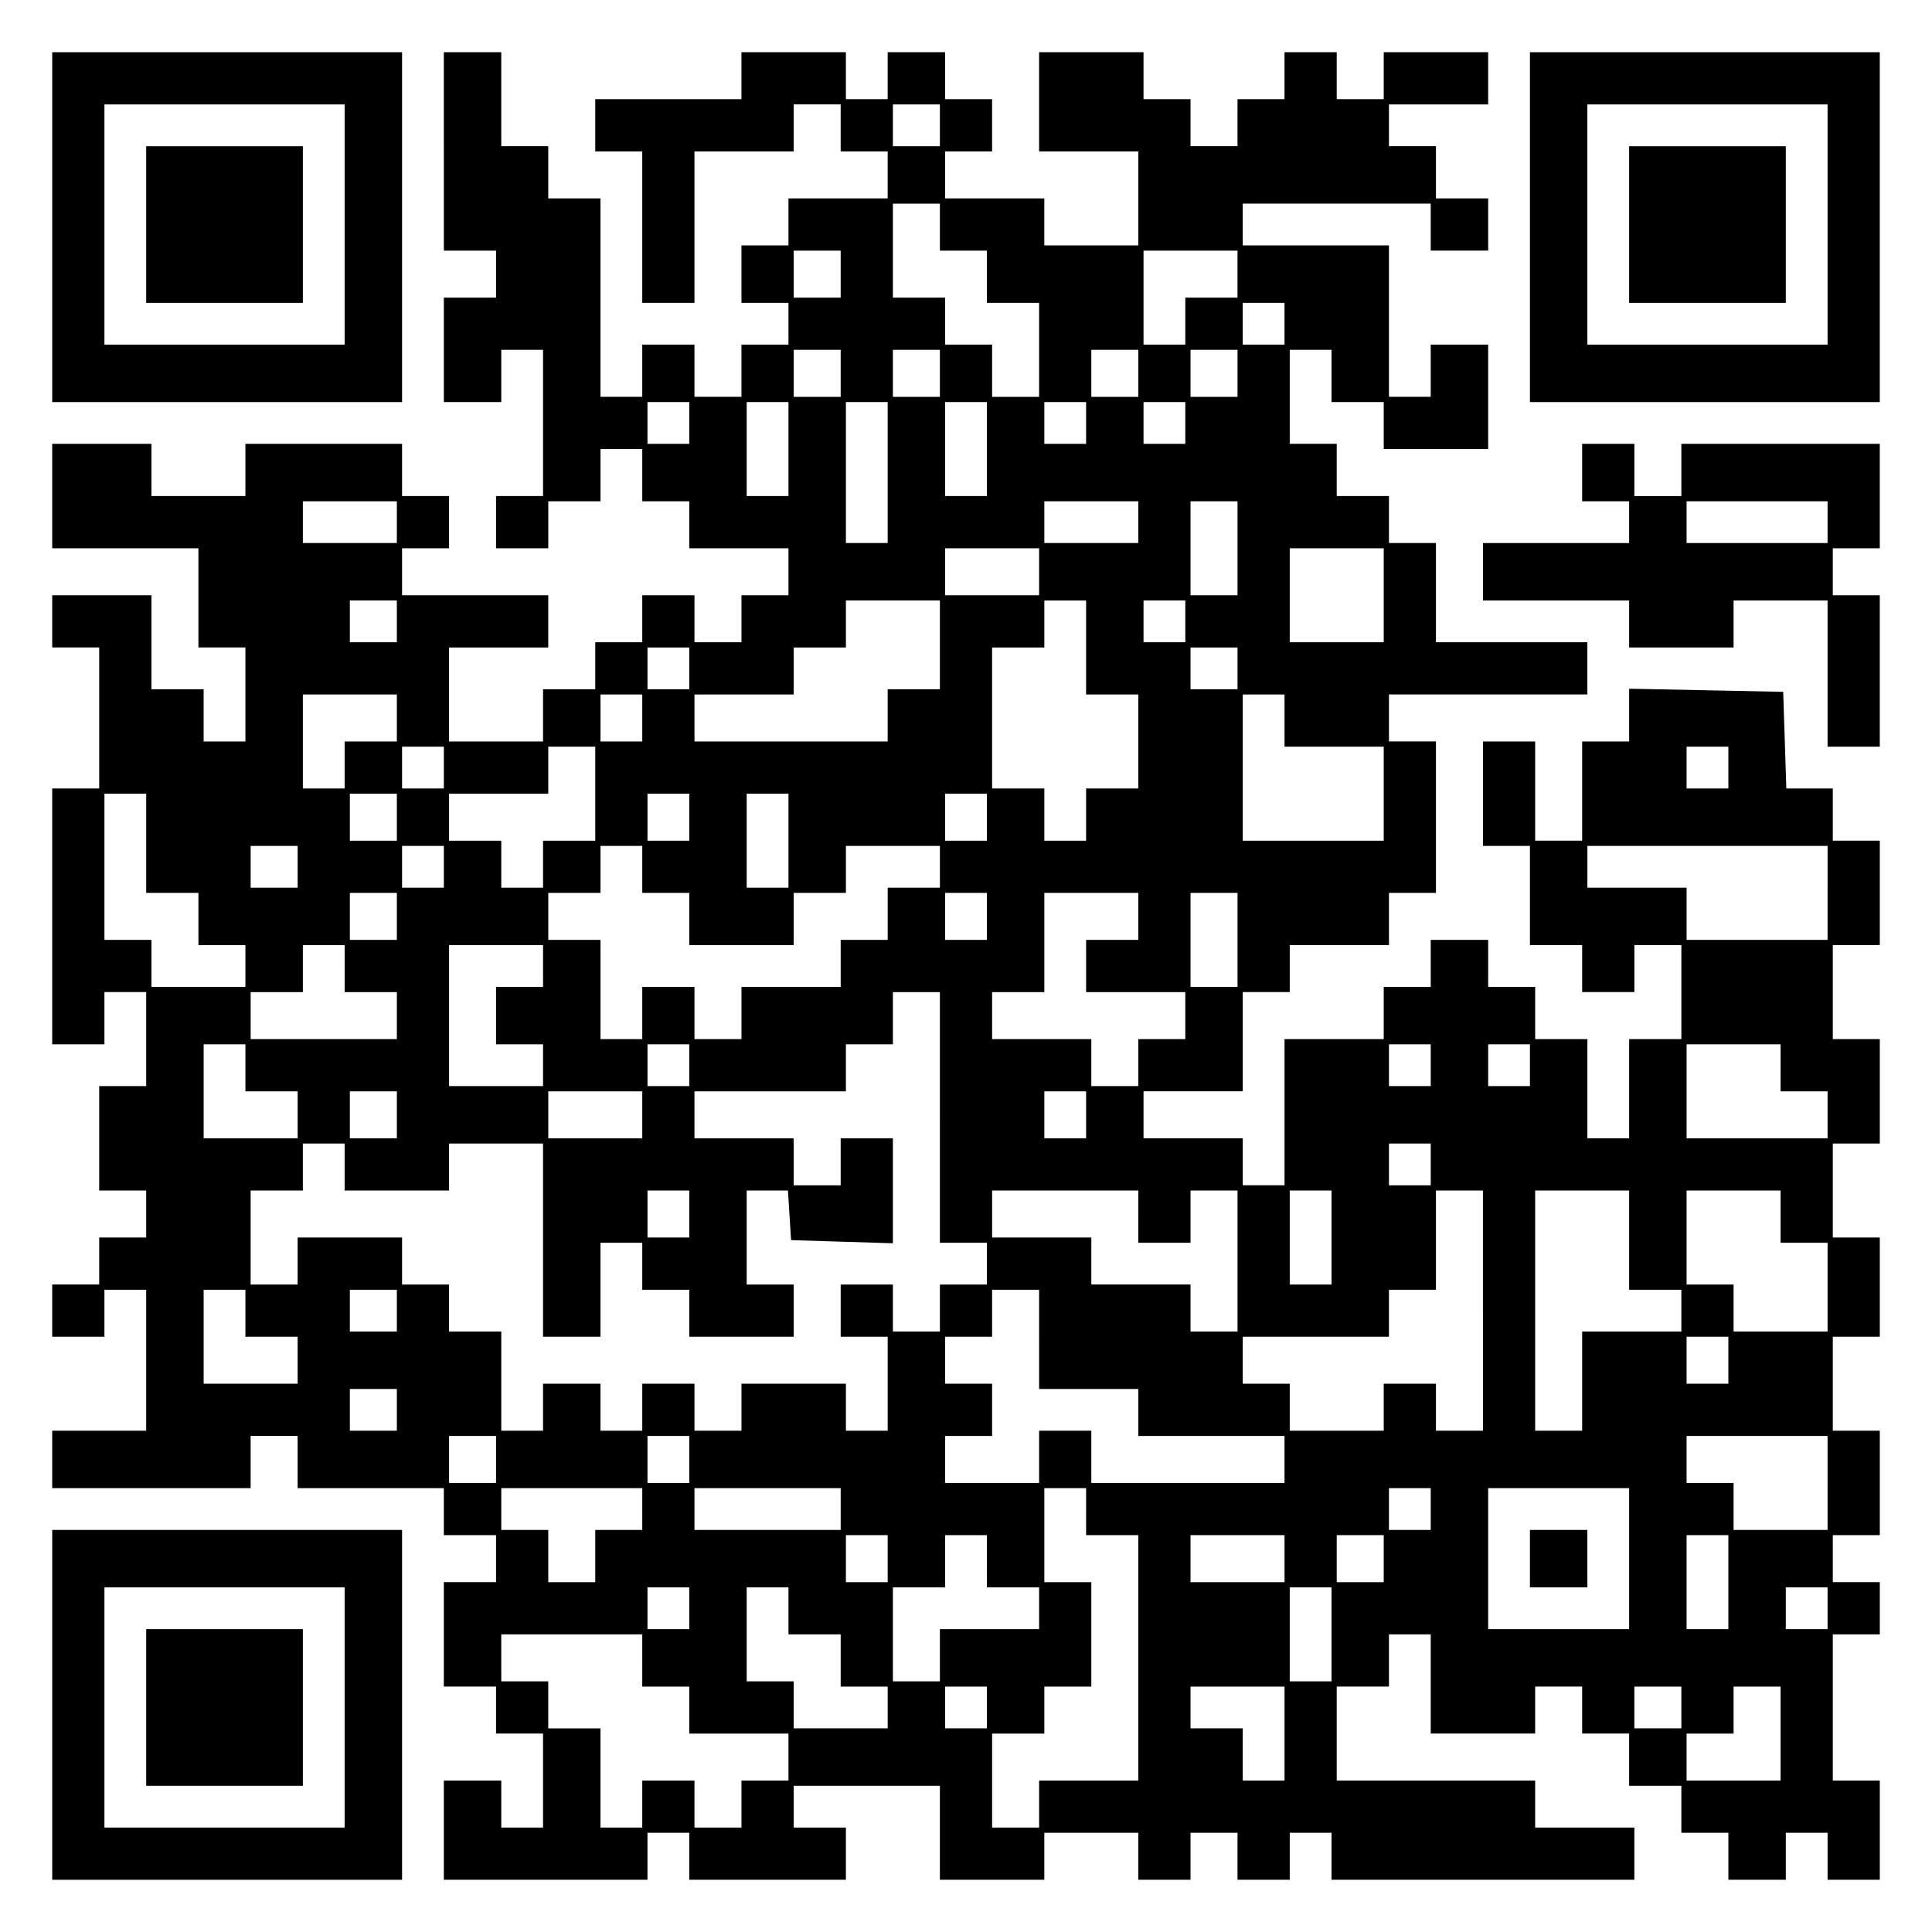 <?xml version="1.0" encoding="UTF-8" standalone="yes"?>
<svg version="1.0" xmlns="http://www.w3.org/2000/svg" width="100mm" height="100mm" viewBox="0 0 370 370" preserveAspectRatio="xMidYMid meet">
  <g transform="translate(0,370) scale(0.1,-0.1)" fill="#000000" stroke="none">
    <path d="M100 3265 l0 -335 335 0 335 0 0 335 0 335 -335 0 -335 0 0 -335z
m560 5 l0 -230 -230 0 -230 0 0 230 0 230 230 0 230 0 0 -230z"/>
    <path d="M280 3270 l0 -150 150 0 150 0 0 150 0 150 -150 0 -150 0 0 -150z"/>
    <path d="M850 3410 l0 -190 50 0 50 0 0 -45 0 -45 -50 0 -50 0 0 -100 0 -100
55 0 55 0 0 50 0 50 40 0 40 0 0 -140 0 -140 -45 0 -45 0 0 -50 0 -50 50 0 50
0 0 45 0 45 50 0 50 0 0 50 0 50 40 0 40 0 0 -50 0 -50 45 0 45 0 0 -45 0 -45
95 0 95 0 0 -45 0 -45 -45 0 -45 0 0 -45 0 -45 -45 0 -45 0 0 45 0 45 -50 0
-50 0 0 -45 0 -45 -45 0 -45 0 0 -45 0 -45 -50 0 -50 0 0 -50 0 -50 -90 0 -90
0 0 90 0 90 95 0 95 0 0 50 0 50 -140 0 -140 0 0 45 0 45 45 0 45 0 0 50 0 50
-45 0 -45 0 0 50 0 50 -150 0 -150 0 0 -50 0 -50 -90 0 -90 0 0 50 0 50 -95 0
-95 0 0 -100 0 -100 140 0 140 0 0 -95 0 -95 45 0 45 0 0 -90 0 -90 -40 0 -40
0 0 50 0 50 -50 0 -50 0 0 90 0 90 -95 0 -95 0 0 -50 0 -50 45 0 45 0 0 -135
0 -135 -45 0 -45 0 0 -245 0 -245 50 0 50 0 0 50 0 50 40 0 40 0 0 -90 0 -90
-45 0 -45 0 0 -100 0 -100 45 0 45 0 0 -45 0 -45 -45 0 -45 0 0 -45 0 -45 -45
0 -45 0 0 -50 0 -50 50 0 50 0 0 45 0 45 40 0 40 0 0 -135 0 -135 -90 0 -90 0
0 -55 0 -55 190 0 190 0 0 50 0 50 45 0 45 0 0 -50 0 -50 140 0 140 0 0 -45 0
-45 50 0 50 0 0 -45 0 -45 -50 0 -50 0 0 -100 0 -100 50 0 50 0 0 -45 0 -45
45 0 45 0 0 -90 0 -90 -40 0 -40 0 0 45 0 45 -55 0 -55 0 0 -95 0 -95 195 0
195 0 0 45 0 45 40 0 40 0 0 -45 0 -45 150 0 150 0 0 50 0 50 -50 0 -50 0 0
40 0 40 140 0 140 0 0 -90 0 -90 100 0 100 0 0 45 0 45 90 0 90 0 0 -45 0 -45
50 0 50 0 0 45 0 45 45 0 45 0 0 -45 0 -45 50 0 50 0 0 45 0 45 40 0 40 0 0
-45 0 -45 290 0 290 0 0 50 0 50 -95 0 -95 0 0 45 0 45 -190 0 -190 0 0 90 0
90 50 0 50 0 0 50 0 50 40 0 40 0 0 -95 0 -95 100 0 100 0 0 45 0 45 45 0 45
0 0 -45 0 -45 45 0 45 0 0 -50 0 -50 50 0 50 0 0 -45 0 -45 45 0 45 0 0 -45 0
-45 55 0 55 0 0 45 0 45 40 0 40 0 0 -45 0 -45 50 0 50 0 0 95 0 95 -45 0 -45
0 0 140 0 140 45 0 45 0 0 50 0 50 -45 0 -45 0 0 45 0 45 45 0 45 0 0 100 0
100 -45 0 -45 0 0 90 0 90 45 0 45 0 0 95 0 95 -45 0 -45 0 0 90 0 90 45 0 45
0 0 100 0 100 -45 0 -45 0 0 90 0 90 45 0 45 0 0 100 0 100 -45 0 -45 0 0 50
0 50 -45 0 -44 0 -3 93 -3 92 -147 3 -148 3 0 -51 0 -50 -45 0 -45 0 0 -95 0
-95 -45 0 -45 0 0 95 0 95 -50 0 -50 0 0 -100 0 -100 45 0 45 0 0 -95 0 -95
50 0 50 0 0 -45 0 -45 50 0 50 0 0 45 0 45 45 0 45 0 0 -90 0 -90 -50 0 -50 0
0 -95 0 -95 -40 0 -40 0 0 95 0 95 -50 0 -50 0 0 50 0 50 -45 0 -45 0 0 45 0
45 -55 0 -55 0 0 -45 0 -45 -45 0 -45 0 0 -50 0 -50 -95 0 -95 0 0 -140 0
-140 -40 0 -40 0 0 45 0 45 -95 0 -95 0 0 45 0 45 95 0 95 0 0 95 0 95 45 0
45 0 0 45 0 45 95 0 95 0 0 50 0 50 45 0 45 0 0 145 0 145 -45 0 -45 0 0 45 0
45 190 0 190 0 0 50 0 50 -145 0 -145 0 0 95 0 95 -45 0 -45 0 0 45 0 45 -50
0 -50 0 0 50 0 50 -45 0 -45 0 0 90 0 90 40 0 40 0 0 -50 0 -50 50 0 50 0 0
-45 0 -45 100 0 100 0 0 100 0 100 -55 0 -55 0 0 -50 0 -50 -40 0 -40 0 0 145
0 145 -140 0 -140 0 0 40 0 40 180 0 180 0 0 -45 0 -45 55 0 55 0 0 50 0 50
-50 0 -50 0 0 50 0 50 -45 0 -45 0 0 40 0 40 95 0 95 0 0 50 0 50 -100 0 -100
0 0 -45 0 -45 -45 0 -45 0 0 45 0 45 -50 0 -50 0 0 -45 0 -45 -45 0 -45 0 0
-45 0 -45 -45 0 -45 0 0 45 0 45 -45 0 -45 0 0 45 0 45 -100 0 -100 0 0 -95 0
-95 95 0 95 0 0 -90 0 -90 -90 0 -90 0 0 45 0 45 -95 0 -95 0 0 45 0 45 45 0
45 0 0 50 0 50 -45 0 -45 0 0 45 0 45 -55 0 -55 0 0 -45 0 -45 -40 0 -40 0 0
45 0 45 -100 0 -100 0 0 -45 0 -45 -140 0 -140 0 0 -50 0 -50 45 0 45 0 0
-145 0 -145 50 0 50 0 0 145 0 145 95 0 95 0 0 45 0 45 45 0 45 0 0 -45 0 -45
45 0 45 0 0 -45 0 -45 -95 0 -95 0 0 -45 0 -45 -45 0 -45 0 0 -55 0 -55 45 0
45 0 0 -40 0 -40 -45 0 -45 0 0 -50 0 -50 -45 0 -45 0 0 50 0 50 -50 0 -50 0
0 -50 0 -50 -40 0 -40 0 0 190 0 190 -50 0 -50 0 0 50 0 50 -45 0 -45 0 0 90
0 90 -55 0 -55 0 0 -190z m950 50 l0 -40 -45 0 -45 0 0 40 0 40 45 0 45 0 0
-40z m0 -195 l0 -45 45 0 45 0 0 -50 0 -50 50 0 50 0 0 -90 0 -90 -45 0 -45 0
0 50 0 50 -45 0 -45 0 0 45 0 45 -50 0 -50 0 0 90 0 90 45 0 45 0 0 -45z
m-190 -90 l0 -45 -45 0 -45 0 0 45 0 45 45 0 45 0 0 -45z m760 0 l0 -45 -50 0
-50 0 0 -45 0 -45 -40 0 -40 0 0 90 0 90 90 0 90 0 0 -45z m90 -95 l0 -40 -40
0 -40 0 0 40 0 40 40 0 40 0 0 -40z m-850 -95 l0 -45 -45 0 -45 0 0 45 0 45
45 0 45 0 0 -45z m190 0 l0 -45 -45 0 -45 0 0 45 0 45 45 0 45 0 0 -45z m380
0 l0 -45 -45 0 -45 0 0 45 0 45 45 0 45 0 0 -45z m190 0 l0 -45 -45 0 -45 0 0
45 0 45 45 0 45 0 0 -45z m-1050 -95 l0 -40 -40 0 -40 0 0 40 0 40 40 0 40 0
0 -40z m190 -50 l0 -90 -40 0 -40 0 0 90 0 90 40 0 40 0 0 -90z m190 -45 l0
-135 -40 0 -40 0 0 135 0 135 40 0 40 0 0 -135z m190 45 l0 -90 -40 0 -40 0 0
90 0 90 40 0 40 0 0 -90z m190 50 l0 -40 -40 0 -40 0 0 40 0 40 40 0 40 0 0
-40z m190 0 l0 -40 -40 0 -40 0 0 40 0 40 40 0 40 0 0 -40z m-1510 -190 l0
-40 -90 0 -90 0 0 40 0 40 90 0 90 0 0 -40z m1420 0 l0 -40 -90 0 -90 0 0 40
0 40 90 0 90 0 0 -40z m190 -50 l0 -90 -45 0 -45 0 0 90 0 90 45 0 45 0 0 -90z
m-380 -45 l0 -45 -90 0 -90 0 0 45 0 45 90 0 90 0 0 -45z m660 -45 l0 -90 -90
0 -90 0 0 90 0 90 90 0 90 0 0 -90z m-1890 -50 l0 -40 -45 0 -45 0 0 40 0 40
45 0 45 0 0 -40z m1040 -45 l0 -85 -50 0 -50 0 0 -50 0 -50 -185 0 -185 0 0
45 0 45 95 0 95 0 0 45 0 45 50 0 50 0 0 45 0 45 90 0 90 0 0 -85z m280 -5 l0
-90 50 0 50 0 0 -90 0 -90 -50 0 -50 0 0 -50 0 -50 -40 0 -40 0 0 50 0 50 -50
0 -50 0 0 135 0 135 50 0 50 0 0 45 0 45 40 0 40 0 0 -90z m190 50 l0 -40 -40
0 -40 0 0 40 0 40 40 0 40 0 0 -40z m-950 -90 l0 -40 -40 0 -40 0 0 40 0 40
40 0 40 0 0 -40z m1050 0 l0 -40 -45 0 -45 0 0 40 0 40 45 0 45 0 0 -40z
m-1610 -95 l0 -45 -50 0 -50 0 0 -45 0 -45 -40 0 -40 0 0 90 0 90 90 0 90 0 0
-45z m470 0 l0 -45 -40 0 -40 0 0 45 0 45 40 0 40 0 0 -45z m1230 -5 l0 -50
95 0 95 0 0 -90 0 -90 -135 0 -135 0 0 140 0 140 40 0 40 0 0 -50z m-1610 -90
l0 -40 -40 0 -40 0 0 40 0 40 40 0 40 0 0 -40z m290 -50 l0 -90 -50 0 -50 0 0
-45 0 -45 -40 0 -40 0 0 45 0 45 -50 0 -50 0 0 45 0 45 95 0 95 0 0 45 0 45
45 0 45 0 0 -90z m2170 50 l0 -40 -40 0 -40 0 0 40 0 40 40 0 40 0 0 -40z
m-3030 -145 l0 -95 50 0 50 0 0 -50 0 -50 45 0 45 0 0 -40 0 -40 -90 0 -90 0
0 45 0 45 -45 0 -45 0 0 140 0 140 40 0 40 0 0 -95z m480 50 l0 -45 -45 0 -45
0 0 45 0 45 45 0 45 0 0 -45z m560 0 l0 -45 -40 0 -40 0 0 45 0 45 40 0 40 0
0 -45z m190 -45 l0 -90 -40 0 -40 0 0 90 0 90 40 0 40 0 0 -90z m380 45 l0
-45 -40 0 -40 0 0 45 0 45 40 0 40 0 0 -45z m-1320 -95 l0 -40 -45 0 -45 0 0
40 0 40 45 0 45 0 0 -40z m280 0 l0 -40 -40 0 -40 0 0 40 0 40 40 0 40 0 0
-40z m380 -5 l0 -45 45 0 45 0 0 -50 0 -50 100 0 100 0 0 50 0 50 50 0 50 0 0
45 0 45 90 0 90 0 0 -40 0 -40 -50 0 -50 0 0 -50 0 -50 -45 0 -45 0 0 -45 0
-45 -95 0 -95 0 0 -50 0 -50 -45 0 -45 0 0 50 0 50 -50 0 -50 0 0 -50 0 -50
-40 0 -40 0 0 95 0 95 -50 0 -50 0 0 45 0 45 50 0 50 0 0 45 0 45 40 0 40 0 0
-45z m2270 -45 l0 -90 -135 0 -135 0 0 50 0 50 -95 0 -95 0 0 40 0 40 230 0
230 0 0 -90z m-2740 -45 l0 -45 -45 0 -45 0 0 45 0 45 45 0 45 0 0 -45z m1130
0 l0 -45 -40 0 -40 0 0 45 0 45 40 0 40 0 0 -45z m290 0 l0 -45 -50 0 -50 0 0
-50 0 -50 95 0 95 0 0 -45 0 -45 -45 0 -45 0 0 -45 0 -45 -45 0 -45 0 0 45 0
45 -95 0 -95 0 0 45 0 45 50 0 50 0 0 95 0 95 90 0 90 0 0 -45z m190 -45 l0
-90 -45 0 -45 0 0 90 0 90 45 0 45 0 0 -90z m-1710 -55 l0 -45 50 0 50 0 0
-45 0 -45 -140 0 -140 0 0 45 0 45 50 0 50 0 0 45 0 45 40 0 40 0 0 -45z m380
5 l0 -40 -45 0 -45 0 0 -55 0 -55 45 0 45 0 0 -40 0 -40 -90 0 -90 0 0 135 0
135 90 0 90 0 0 -40z m760 -290 l0 -240 45 0 45 0 0 -40 0 -40 -45 0 -45 0 0
-45 0 -45 -45 0 -45 0 0 45 0 45 -50 0 -50 0 0 -50 0 -50 45 0 45 0 0 -90 0
-90 -40 0 -40 0 0 45 0 45 -100 0 -100 0 0 -45 0 -45 -45 0 -45 0 0 45 0 45
-50 0 -50 0 0 -45 0 -45 -40 0 -40 0 0 45 0 45 -55 0 -55 0 0 -45 0 -45 -40 0
-40 0 0 95 0 95 -50 0 -50 0 0 45 0 45 -45 0 -45 0 0 45 0 45 -100 0 -100 0 0
-45 0 -45 -45 0 -45 0 0 90 0 90 50 0 50 0 0 45 0 45 40 0 40 0 0 -45 0 -45
100 0 100 0 0 45 0 45 90 0 90 0 0 -185 0 -185 55 0 55 0 0 90 0 90 40 0 40 0
0 -45 0 -45 45 0 45 0 0 -45 0 -45 100 0 100 0 0 50 0 50 -45 0 -45 0 0 90 0
90 39 0 40 0 3 -47 3 -48 98 -3 97 -3 0 101 0 100 -50 0 -50 0 0 -45 0 -45
-45 0 -45 0 0 45 0 45 -95 0 -95 0 0 45 0 45 145 0 145 0 0 45 0 45 45 0 45 0
0 50 0 50 45 0 45 0 0 -240z m-1330 95 l0 -45 50 0 50 0 0 -45 0 -45 -90 0
-90 0 0 90 0 90 40 0 40 0 0 -45z m850 5 l0 -40 -40 0 -40 0 0 40 0 40 40 0
40 0 0 -40z m1420 0 l0 -40 -40 0 -40 0 0 40 0 40 40 0 40 0 0 -40z m190 0 l0
-40 -40 0 -40 0 0 40 0 40 40 0 40 0 0 -40z m480 -5 l0 -45 45 0 45 0 0 -45 0
-45 -135 0 -135 0 0 90 0 90 90 0 90 0 0 -45z m-2650 -90 l0 -45 -45 0 -45 0
0 45 0 45 45 0 45 0 0 -45z m470 0 l0 -45 -90 0 -90 0 0 45 0 45 90 0 90 0 0
-45z m850 0 l0 -45 -40 0 -40 0 0 45 0 45 40 0 40 0 0 -45z m660 -95 l0 -40
-40 0 -40 0 0 40 0 40 40 0 40 0 0 -40z m-1420 -95 l0 -45 -40 0 -40 0 0 45 0
45 40 0 40 0 0 -45z m860 -5 l0 -50 50 0 50 0 0 50 0 50 45 0 45 0 0 -135 0
-135 -45 0 -45 0 0 45 0 45 -95 0 -95 0 0 45 0 45 -95 0 -95 0 0 45 0 45 140
0 140 0 0 -50z m370 -40 l0 -90 -40 0 -40 0 0 90 0 90 40 0 40 0 0 -90z m290
-140 l0 -230 -45 0 -45 0 0 45 0 45 -50 0 -50 0 0 -45 0 -45 -90 0 -90 0 0 45
0 45 -45 0 -45 0 0 45 0 45 140 0 140 0 0 45 0 45 45 0 45 0 0 95 0 95 45 0
45 0 0 -230z m280 135 l0 -95 50 0 50 0 0 -40 0 -40 -95 0 -95 0 0 -95 0 -95
-45 0 -45 0 0 230 0 230 90 0 90 0 0 -95z m290 45 l0 -50 45 0 45 0 0 -85 0
-85 -90 0 -90 0 0 45 0 45 -45 0 -45 0 0 90 0 90 90 0 90 0 0 -50z m-2940
-185 l0 -45 50 0 50 0 0 -45 0 -45 -90 0 -90 0 0 90 0 90 40 0 40 0 0 -45z
m290 5 l0 -40 -45 0 -45 0 0 40 0 40 45 0 45 0 0 -40z m1230 -55 l0 -95 95 0
95 0 0 -45 0 -45 140 0 140 0 0 -45 0 -45 -185 0 -185 0 0 50 0 50 -50 0 -50
0 0 -50 0 -50 -90 0 -90 0 0 45 0 45 45 0 45 0 0 50 0 50 -45 0 -45 0 0 45 0
45 45 0 45 0 0 45 0 45 45 0 45 0 0 -95z m1320 -40 l0 -45 -40 0 -40 0 0 45 0
45 40 0 40 0 0 -45z m-2550 -95 l0 -40 -45 0 -45 0 0 40 0 40 45 0 45 0 0 -40z
m190 -95 l0 -45 -45 0 -45 0 0 45 0 45 45 0 45 0 0 -45z m370 0 l0 -45 -40 0
-40 0 0 45 0 45 40 0 40 0 0 -45z m2180 -45 l0 -90 -90 0 -90 0 0 45 0 45 -45
0 -45 0 0 45 0 45 135 0 135 0 0 -90z m-2270 -50 l0 -40 -45 0 -45 0 0 -50 0
-50 -45 0 -45 0 0 50 0 50 -45 0 -45 0 0 40 0 40 135 0 135 0 0 -40z m380 0
l0 -40 -140 0 -140 0 0 40 0 40 140 0 140 0 0 -40z m470 -5 l0 -45 50 0 50 0
0 -235 0 -235 -95 0 -95 0 0 -45 0 -45 -45 0 -45 0 0 90 0 90 50 0 50 0 0 45
0 45 45 0 45 0 0 100 0 100 -45 0 -45 0 0 90 0 90 40 0 40 0 0 -45z m660 5 l0
-40 -40 0 -40 0 0 40 0 40 40 0 40 0 0 -40z m380 -95 l0 -135 -135 0 -135 0 0
135 0 135 135 0 135 0 0 -135z m-1420 0 l0 -45 -40 0 -40 0 0 45 0 45 40 0 40
0 0 -45z m190 -5 l0 -50 50 0 50 0 0 -40 0 -40 -95 0 -95 0 0 -50 0 -50 -45 0
-45 0 0 90 0 90 50 0 50 0 0 50 0 50 40 0 40 0 0 -50z m570 5 l0 -45 -90 0
-90 0 0 45 0 45 90 0 90 0 0 -45z m190 0 l0 -45 -45 0 -45 0 0 45 0 45 45 0
45 0 0 -45z m660 -45 l0 -90 -40 0 -40 0 0 90 0 90 40 0 40 0 0 -90z m-1990
-50 l0 -40 -40 0 -40 0 0 40 0 40 40 0 40 0 0 -40z m190 -5 l0 -45 50 0 50 0
0 -50 0 -50 45 0 45 0 0 -40 0 -40 -90 0 -90 0 0 45 0 45 -45 0 -45 0 0 90 0
90 40 0 40 0 0 -45z m1040 -45 l0 -90 -40 0 -40 0 0 90 0 90 40 0 40 0 0 -90z
m950 50 l0 -40 -40 0 -40 0 0 40 0 40 40 0 40 0 0 -40z m-2270 -100 l0 -50 45
0 45 0 0 -45 0 -45 95 0 95 0 0 -45 0 -45 -45 0 -45 0 0 -45 0 -45 -45 0 -45
0 0 45 0 45 -50 0 -50 0 0 -45 0 -45 -40 0 -40 0 0 95 0 95 -50 0 -50 0 0 45
0 45 -45 0 -45 0 0 45 0 45 135 0 135 0 0 -50z m660 -90 l0 -40 -40 0 -40 0 0
40 0 40 40 0 40 0 0 -40z m570 -50 l0 -90 -40 0 -40 0 0 50 0 50 -50 0 -50 0
0 40 0 40 90 0 90 0 0 -90z m760 50 l0 -40 -45 0 -45 0 0 40 0 40 45 0 45 0 0
-40z m190 -50 l0 -90 -90 0 -90 0 0 45 0 45 45 0 45 0 0 45 0 45 45 0 45 0 0
-90z"/>
    <path d="M2930 715 l0 -55 55 0 55 0 0 55 0 55 -55 0 -55 0 0 -55z"/>
    <path d="M2930 3265 l0 -335 335 0 335 0 0 335 0 335 -335 0 -335 0 0 -335z
m570 5 l0 -230 -230 0 -230 0 0 230 0 230 230 0 230 0 0 -230z"/>
    <path d="M3120 3270 l0 -150 150 0 150 0 0 150 0 150 -150 0 -150 0 0 -150z"/>
    <path d="M3030 2795 l0 -55 45 0 45 0 0 -40 0 -40 -140 0 -140 0 0 -55 0 -55
140 0 140 0 0 -45 0 -45 100 0 100 0 0 45 0 45 90 0 90 0 0 -140 0 -140 50 0
50 0 0 145 0 145 -45 0 -45 0 0 45 0 45 45 0 45 0 0 100 0 100 -190 0 -190 0
0 -50 0 -50 -45 0 -45 0 0 50 0 50 -50 0 -50 0 0 -55z m470 -95 l0 -40 -135 0
-135 0 0 40 0 40 135 0 135 0 0 -40z"/>
    <path d="M100 435 l0 -335 335 0 335 0 0 335 0 335 -335 0 -335 0 0 -335z
m560 -5 l0 -230 -230 0 -230 0 0 230 0 230 230 0 230 0 0 -230z"/>
    <path d="M280 430 l0 -150 150 0 150 0 0 150 0 150 -150 0 -150 0 0 -150z"/>
  </g>
</svg>